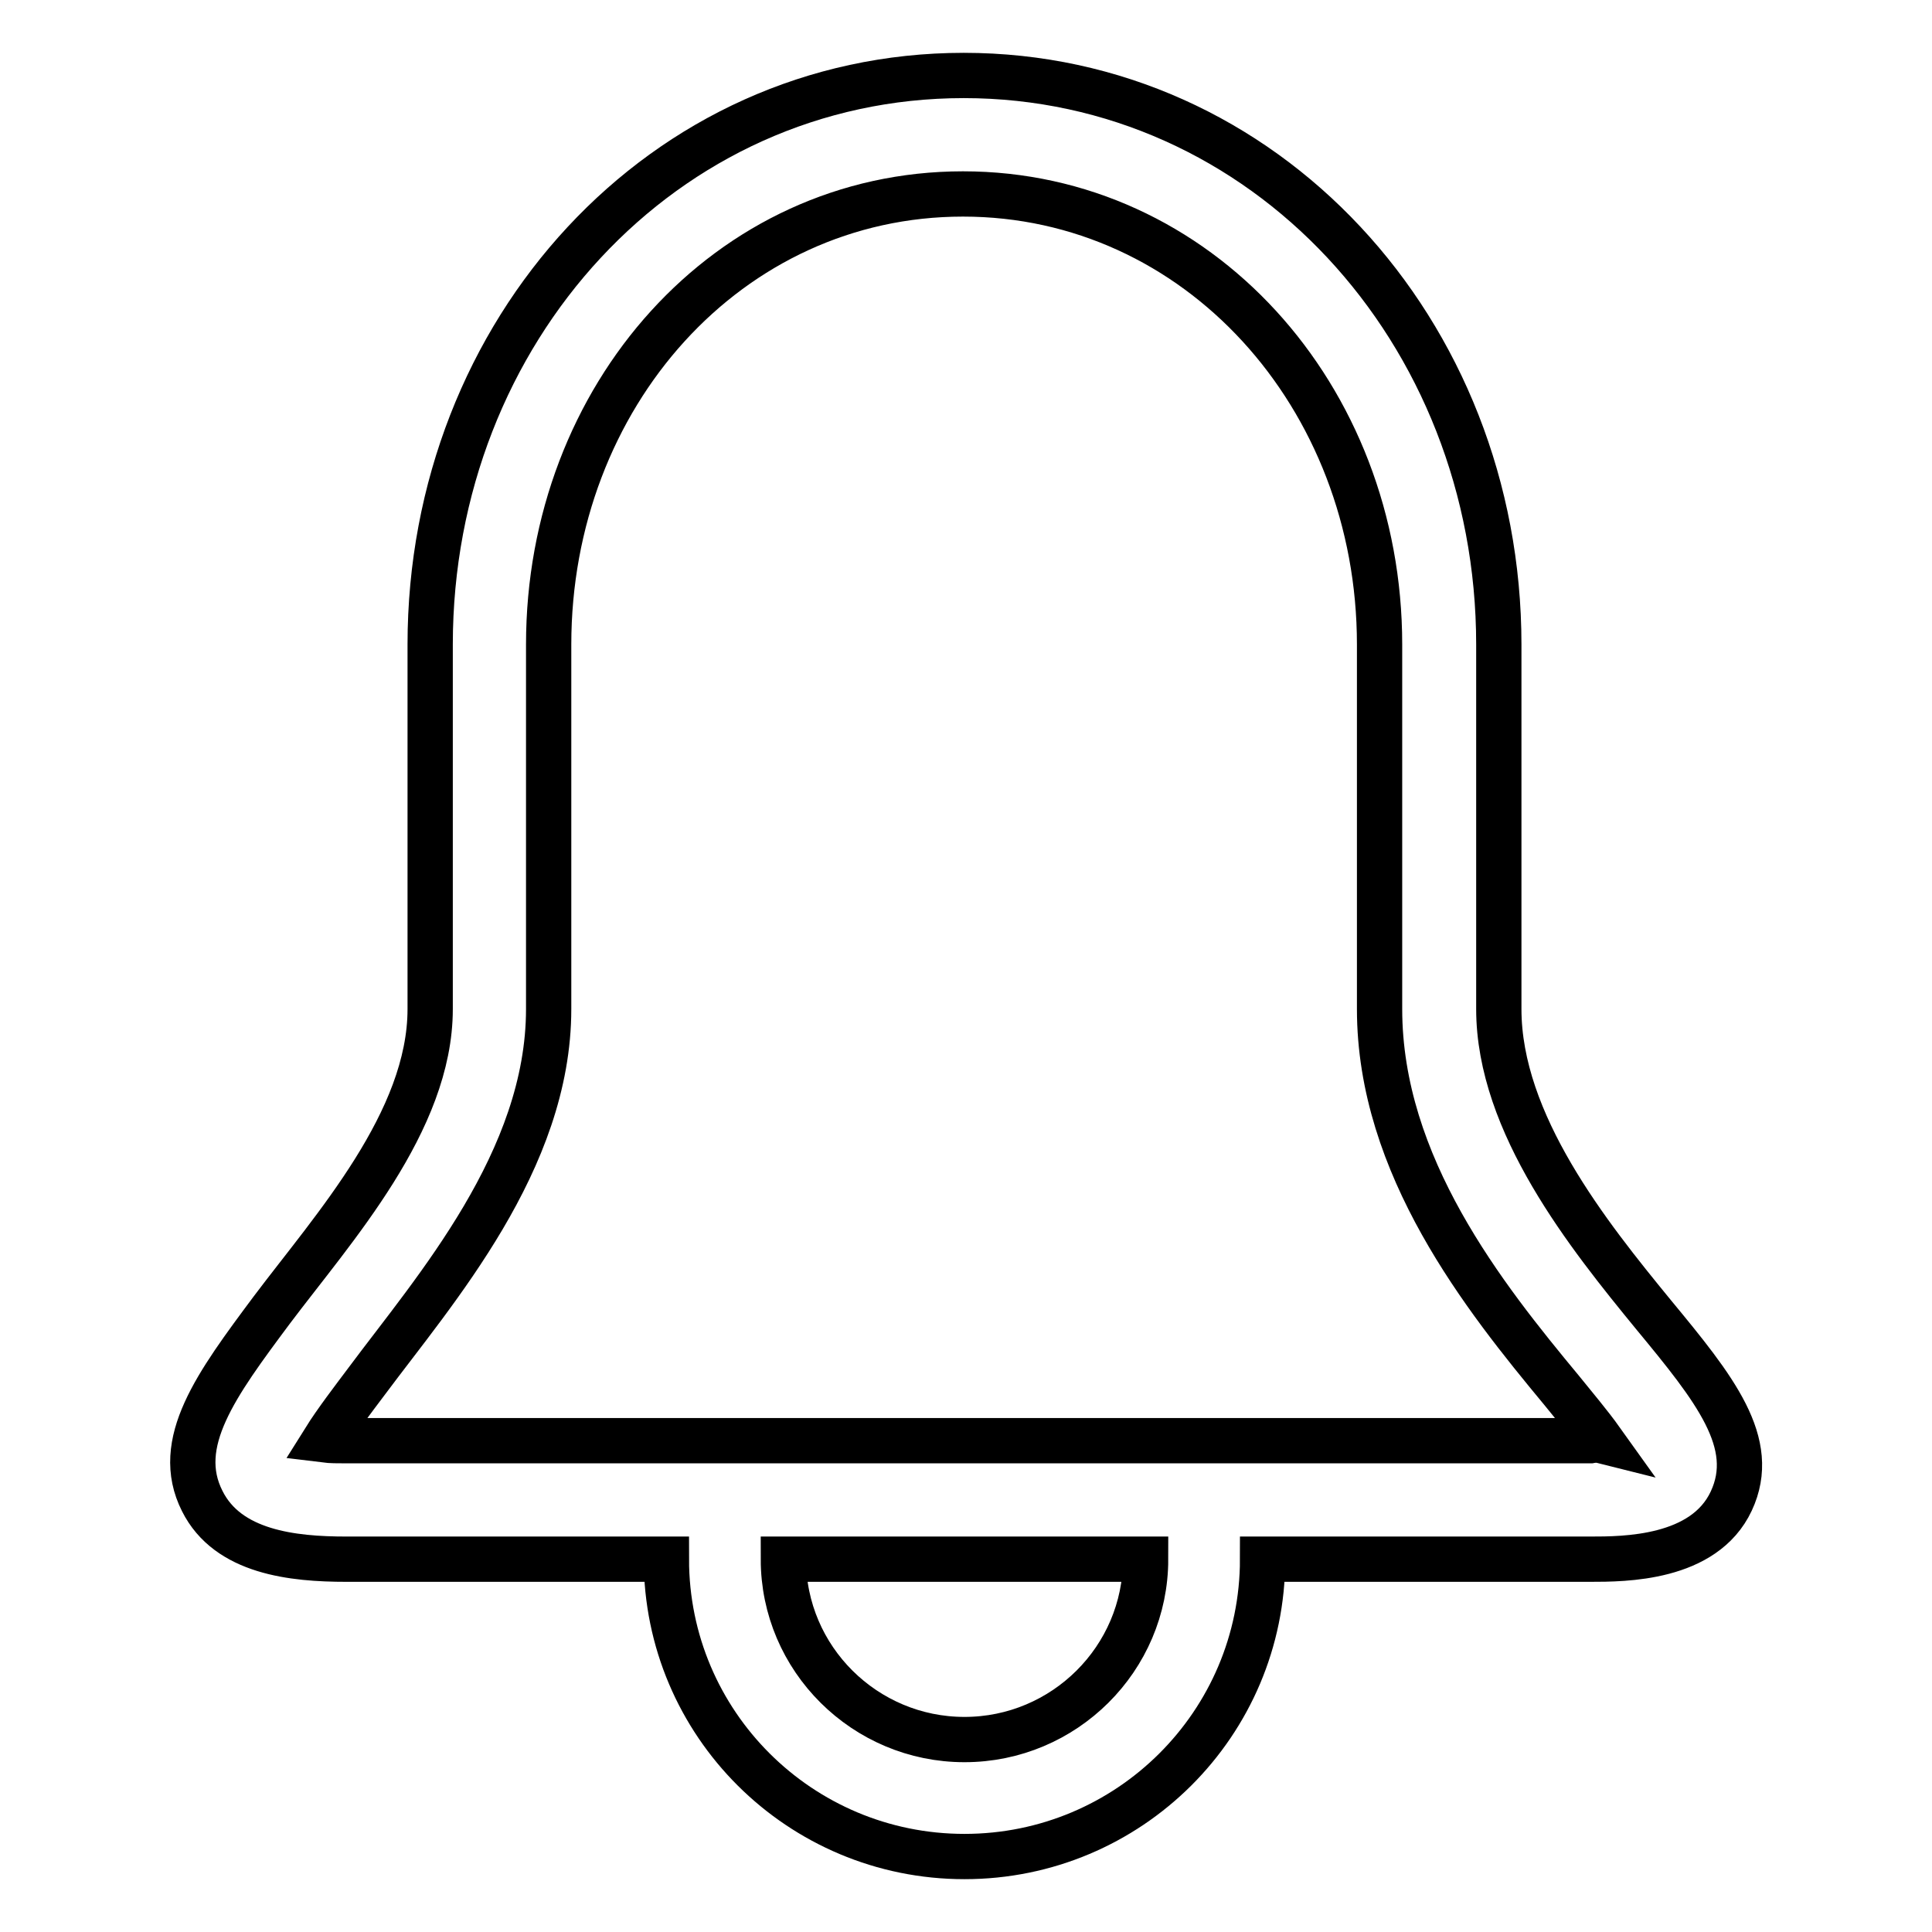 <?xml version="1.0" encoding="utf-8"?>
<!-- Svg Vector Icons : http://www.onlinewebfonts.com/icon -->
<!DOCTYPE svg PUBLIC "-//W3C//DTD SVG 1.1//EN" "http://www.w3.org/Graphics/SVG/1.1/DTD/svg11.dtd">
<svg version="1.1" xmlns="http://www.w3.org/2000/svg" xmlns:xlink="http://www.w3.org/1999/xlink" x="0px" y="0px" viewBox="0 0 256 256" enable-background="new 0 0 256 256" xml:space="preserve">
<g> <path stroke-width="6" fill-opacity="0" stroke="#000000"  d="M219.1,174.2c-8.6-10.5-20.5-25.3-20.5-40.5V85.4c0-41.6-31.1-75.4-70.9-75.4c-39.8,0-70.7,33.8-70.7,75.4 v48.3c0,14.9-12.8,29-21,39.9c-7.3,9.8-13.1,17.6-9.2,25.3c3.4,6.8,12,7.7,19.1,7.7h42.4c0,21.8,17.7,39.4,39.5,39.4 c21.8,0,39.5-17.6,39.5-39.4h43.4c4.5,0,15.1,0,18.7-7.7C233,191.2,227.2,184,219.1,174.2L219.1,174.2z M127.8,230.5 c-13.2,0-24-10.7-24-23.9h48C151.8,219.8,141,230.5,127.8,230.5L127.8,230.5z M210.7,190.9H45.9c-1.1,0-2.1,0-2.9-0.1 c1.5-2.4,3.8-5.4,5.6-7.8c9-12.1,24.1-29.2,24.1-49.3V85.4c0-32.9,23.8-59.7,54.9-59.7c31.1,0,55.2,26.8,55.2,59.7v48.3 c0,20.8,13.9,38.2,24.1,50.5c1.7,2.1,3.8,4.6,5.3,6.7C211.8,190.8,211.2,190.8,210.7,190.9L210.7,190.9z"/></g>
</svg>